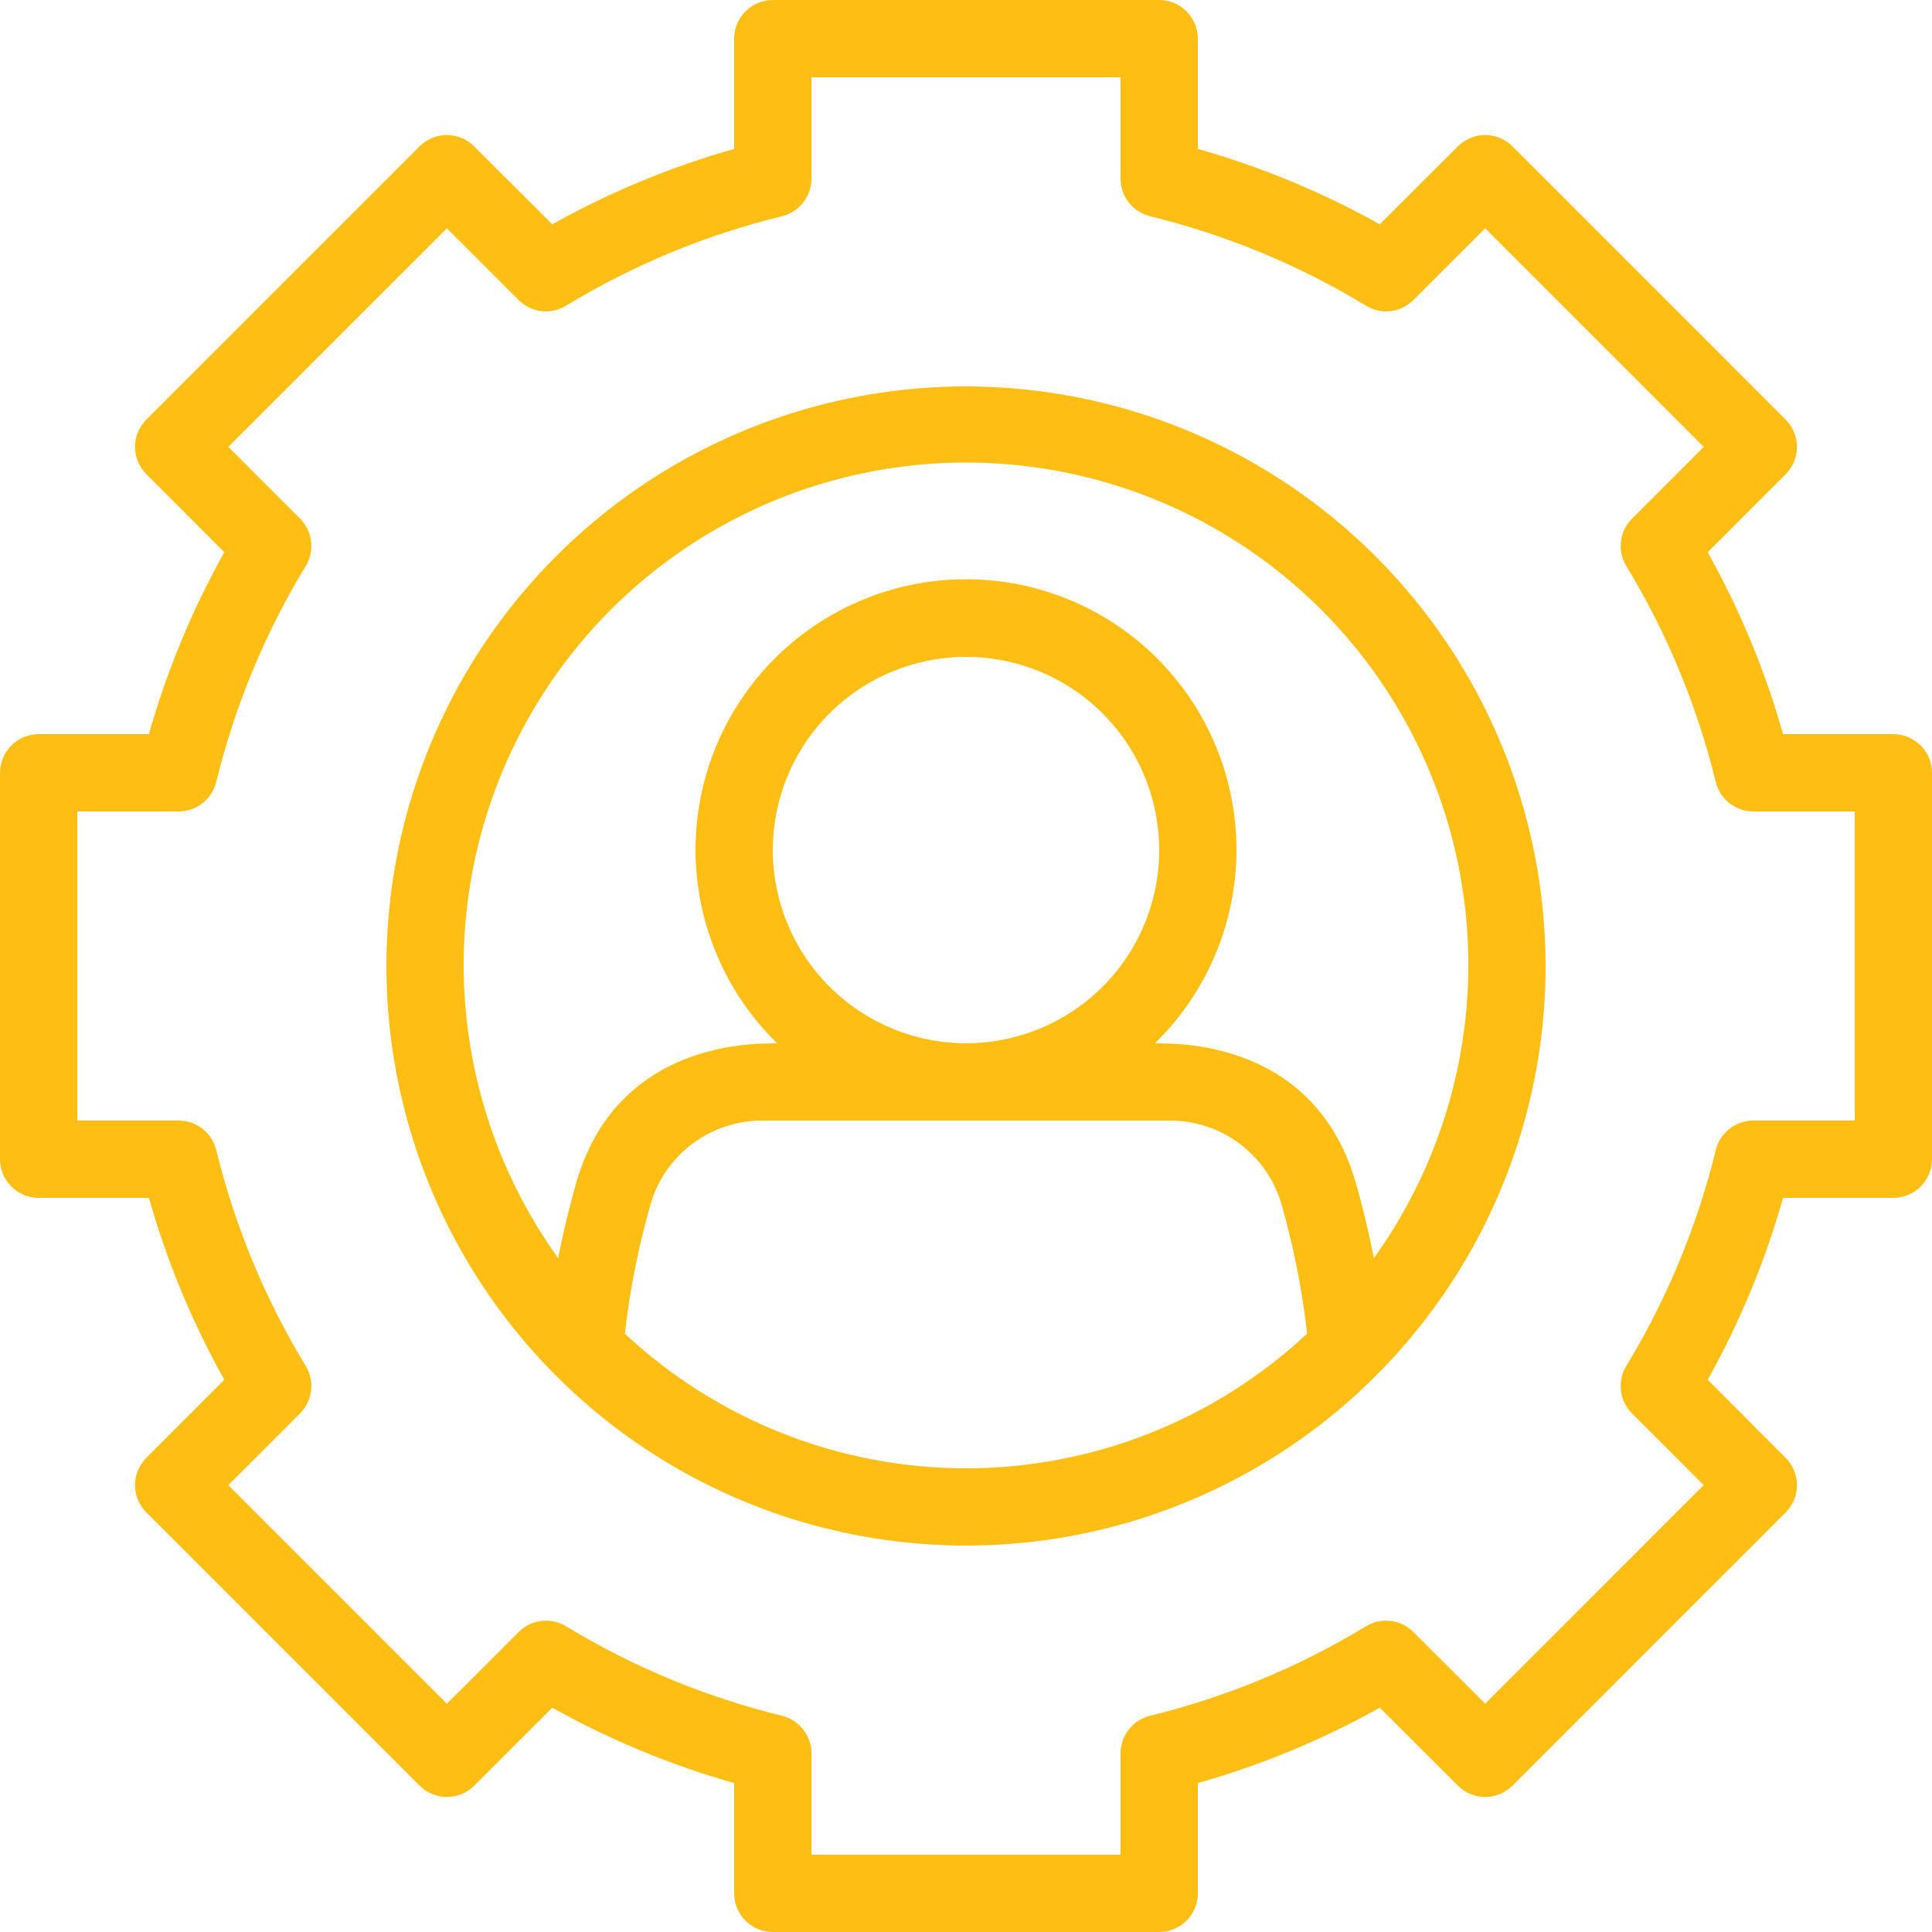 <svg width="36" height="36" viewBox="0 0 36 36" fill="none" xmlns="http://www.w3.org/2000/svg">
<path d="M35.28 13.68H33.225C32.891 12.499 32.419 11.361 31.82 10.29L33.273 8.836C33.34 8.769 33.393 8.69 33.429 8.602C33.466 8.515 33.484 8.421 33.484 8.327C33.484 8.232 33.466 8.139 33.429 8.051C33.393 7.964 33.34 7.885 33.273 7.818L28.183 2.727C28.116 2.66 28.037 2.607 27.949 2.571C27.862 2.534 27.768 2.516 27.674 2.516C27.579 2.516 27.485 2.534 27.398 2.571C27.311 2.607 27.231 2.66 27.165 2.727L25.71 4.18C24.639 3.581 23.501 3.109 22.32 2.775V0.72C22.32 0.529 22.244 0.346 22.109 0.211C21.974 0.076 21.791 0 21.6 0H14.4C14.209 0 14.026 0.076 13.891 0.211C13.756 0.346 13.68 0.529 13.68 0.72V2.775C12.499 3.109 11.361 3.581 10.29 4.18L8.836 2.727C8.769 2.66 8.69 2.607 8.602 2.571C8.515 2.534 8.421 2.516 8.327 2.516C8.232 2.516 8.139 2.534 8.051 2.571C7.964 2.607 7.885 2.66 7.818 2.727L2.727 7.818C2.66 7.885 2.607 7.964 2.571 8.051C2.534 8.139 2.516 8.232 2.516 8.327C2.516 8.421 2.534 8.515 2.571 8.602C2.607 8.69 2.66 8.769 2.727 8.836L4.18 10.29C3.581 11.361 3.109 12.499 2.775 13.68H0.72C0.529 13.68 0.346 13.756 0.211 13.891C0.076 14.026 0 14.209 0 14.4V21.6C0 21.791 0.076 21.974 0.211 22.109C0.346 22.244 0.529 22.32 0.72 22.32H2.775C3.109 23.501 3.581 24.639 4.18 25.71L2.727 27.164C2.66 27.231 2.607 27.31 2.571 27.398C2.534 27.485 2.516 27.579 2.516 27.673C2.516 27.768 2.534 27.861 2.571 27.949C2.607 28.036 2.66 28.115 2.727 28.182L7.818 33.273C7.885 33.34 7.964 33.393 8.051 33.429C8.139 33.466 8.232 33.484 8.327 33.484C8.421 33.484 8.515 33.466 8.602 33.429C8.69 33.393 8.769 33.34 8.836 33.273L10.29 31.82C11.361 32.419 12.499 32.891 13.68 33.225V35.28C13.68 35.471 13.756 35.654 13.891 35.789C14.026 35.924 14.209 36 14.4 36H21.6C21.791 36 21.974 35.924 22.109 35.789C22.244 35.654 22.32 35.471 22.32 35.28V33.225C23.501 32.891 24.639 32.419 25.71 31.82L27.165 33.273C27.231 33.34 27.311 33.393 27.398 33.429C27.485 33.466 27.579 33.484 27.674 33.484C27.768 33.484 27.862 33.466 27.949 33.429C28.037 33.393 28.116 33.34 28.183 33.273L33.273 28.182C33.34 28.116 33.393 28.036 33.429 27.949C33.466 27.861 33.484 27.768 33.484 27.673C33.484 27.579 33.466 27.485 33.429 27.398C33.393 27.31 33.34 27.231 33.273 27.164L31.82 25.71C32.419 24.639 32.891 23.501 33.225 22.32H35.28C35.375 22.32 35.468 22.301 35.556 22.265C35.643 22.229 35.722 22.176 35.789 22.109C35.856 22.042 35.909 21.963 35.945 21.876C35.981 21.788 36 21.695 36 21.6V14.4C36 14.305 35.981 14.212 35.945 14.124C35.909 14.037 35.856 13.958 35.789 13.891C35.722 13.824 35.643 13.771 35.556 13.735C35.468 13.699 35.375 13.68 35.28 13.68ZM34.56 20.88H32.671C32.51 20.88 32.353 20.934 32.226 21.034C32.099 21.133 32.01 21.272 31.971 21.429C31.624 22.848 31.062 24.205 30.303 25.453C30.22 25.591 30.184 25.753 30.204 25.913C30.223 26.073 30.295 26.222 30.41 26.336L31.746 27.673L27.674 31.746L26.336 30.41C26.222 30.296 26.073 30.223 25.913 30.204C25.753 30.185 25.592 30.22 25.454 30.303C24.205 31.061 22.848 31.624 21.429 31.971C21.272 32.01 21.133 32.099 21.034 32.226C20.934 32.353 20.88 32.51 20.88 32.671V34.56H15.12V32.671C15.12 32.51 15.066 32.353 14.966 32.226C14.867 32.099 14.728 32.01 14.571 31.971C13.152 31.624 11.795 31.061 10.547 30.303C10.409 30.219 10.247 30.184 10.087 30.203C9.927 30.223 9.778 30.295 9.664 30.41L8.327 31.746L4.254 27.673L5.591 26.336C5.705 26.222 5.777 26.073 5.796 25.913C5.816 25.753 5.781 25.591 5.697 25.453C4.938 24.205 4.376 22.848 4.029 21.429C3.99 21.272 3.9 21.133 3.774 21.034C3.647 20.934 3.49 20.88 3.329 20.88H1.44V15.12H3.329C3.49 15.12 3.647 15.066 3.774 14.966C3.9 14.867 3.99 14.728 4.029 14.571C4.376 13.152 4.938 11.795 5.697 10.547C5.781 10.409 5.816 10.247 5.796 10.087C5.777 9.927 5.705 9.778 5.591 9.664L4.254 8.327L8.327 4.254L9.664 5.591C9.778 5.705 9.927 5.777 10.087 5.797C10.247 5.816 10.409 5.781 10.547 5.697C11.795 4.938 13.152 4.376 14.571 4.029C14.728 3.99 14.867 3.9 14.966 3.774C15.066 3.647 15.12 3.49 15.12 3.329V1.44H20.88V3.329C20.88 3.49 20.934 3.647 21.034 3.774C21.133 3.901 21.272 3.99 21.429 4.029C22.848 4.376 24.205 4.938 25.454 5.697C25.591 5.781 25.753 5.816 25.913 5.797C26.074 5.777 26.223 5.705 26.336 5.591L27.674 4.254L31.746 8.327L30.41 9.664C30.295 9.778 30.223 9.927 30.204 10.087C30.184 10.247 30.22 10.409 30.303 10.546C31.062 11.795 31.624 13.152 31.971 14.571C32.01 14.728 32.099 14.867 32.226 14.966C32.353 15.066 32.51 15.12 32.671 15.12H34.56V20.88Z" fill="#FEBE14"/>
<path d="M18 7.2C15.864 7.2 13.776 7.833 12 9.02C10.224 10.207 8.84 11.893 8.022 13.867C7.205 15.84 6.991 18.012 7.408 20.107C7.824 22.202 8.853 24.126 10.363 25.637C11.874 27.147 13.798 28.176 15.893 28.592C17.988 29.009 20.16 28.795 22.133 27.978C24.107 27.16 25.793 25.776 26.98 24C28.167 22.224 28.8 20.136 28.8 18C28.797 15.137 27.658 12.392 25.633 10.367C23.609 8.342 20.863 7.203 18 7.2ZM18 27.36C15.64 27.359 13.368 26.462 11.643 24.851C11.737 24.029 11.899 23.216 12.127 22.421C12.261 21.975 12.535 21.584 12.909 21.307C13.283 21.029 13.736 20.88 14.202 20.88H21.799C22.264 20.879 22.718 21.029 23.091 21.306C23.465 21.584 23.74 21.975 23.874 22.421C24.102 23.216 24.263 24.028 24.357 24.85C22.633 26.462 20.361 27.359 18 27.36ZM14.4 15.84C14.4 15.128 14.611 14.432 15.007 13.84C15.402 13.248 15.965 12.787 16.622 12.514C17.28 12.242 18.004 12.17 18.703 12.309C19.401 12.448 20.042 12.791 20.546 13.294C21.049 13.798 21.392 14.439 21.531 15.138C21.67 15.836 21.599 16.56 21.326 17.218C21.054 17.875 20.592 18.438 20 18.833C19.408 19.229 18.712 19.44 18 19.44C17.046 19.439 16.131 19.059 15.456 18.384C14.781 17.709 14.401 16.794 14.4 15.84ZM25.6 23.443C25.505 22.962 25.393 22.485 25.256 22.017C24.439 19.219 21.593 19.463 21.521 19.44C22.238 18.74 22.73 17.842 22.934 16.861C23.139 15.88 23.046 14.861 22.668 13.933C22.29 13.005 21.644 12.21 20.813 11.651C19.982 11.092 19.002 10.793 18 10.793C16.998 10.793 16.019 11.092 15.188 11.651C14.356 12.21 13.71 13.005 13.332 13.933C12.954 14.861 12.862 15.88 13.066 16.861C13.271 17.842 13.763 18.74 14.48 19.44C14.408 19.463 11.561 19.22 10.744 22.017C10.608 22.485 10.495 22.962 10.4 23.443C9.395 22.045 8.795 20.396 8.666 18.679C8.538 16.961 8.885 15.242 9.671 13.709C10.457 12.176 11.65 10.89 13.119 9.992C14.589 9.094 16.278 8.619 18 8.619C19.722 8.619 21.411 9.094 22.881 9.992C24.35 10.89 25.544 12.176 26.329 13.709C27.115 15.241 27.463 16.961 27.334 18.678C27.205 20.396 26.605 22.044 25.6 23.443Z" fill="#FEBE14"/>
</svg>
